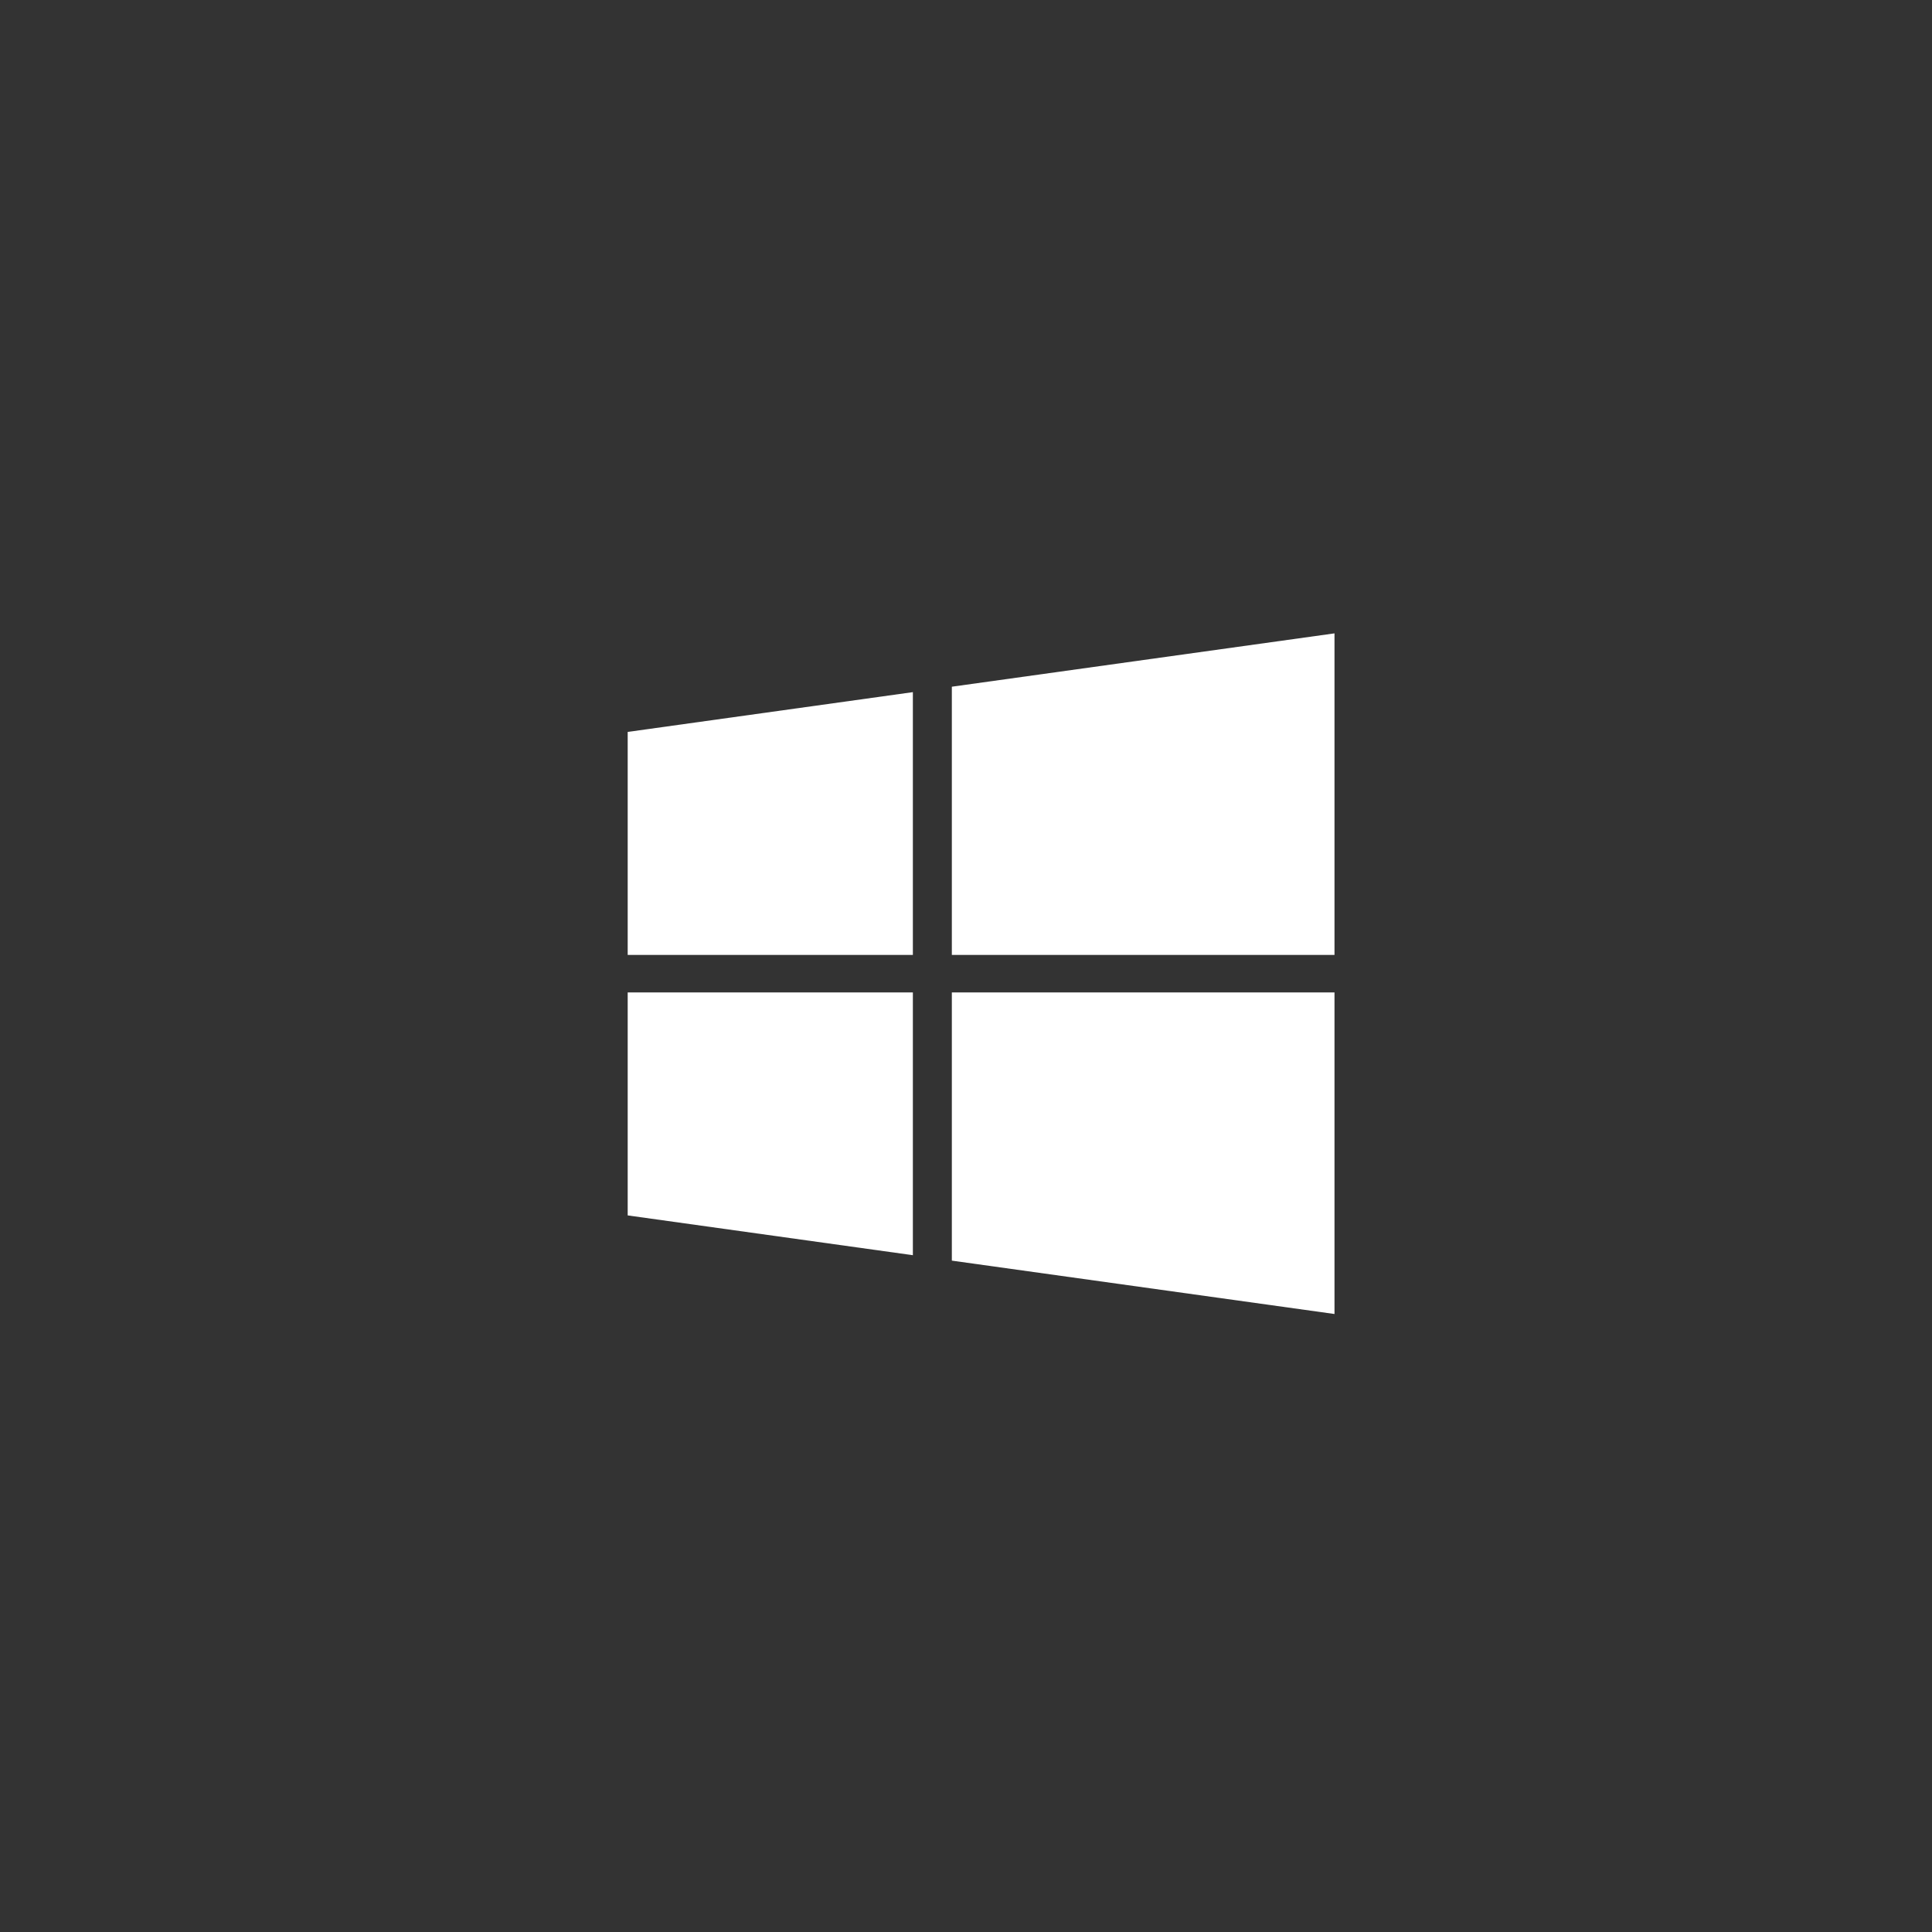 <svg width="64" height="64" viewBox="0 0 64 64" fill="none" xmlns="http://www.w3.org/2000/svg">
<rect x="0" y="0" width="64" height="64" fill="#333333" stroke="none"/>
<path d="M20.793 40.262L30.24 41.58V32.876H20.793V40.262ZM20.793 31.633H30.24V22.928L20.793 24.246V31.633ZM31.531 41.76L44.207 43.528V32.876H31.531V41.76ZM31.531 22.748V31.633H44.207V20.981L31.531 22.748Z" fill="white"/>
</svg>
